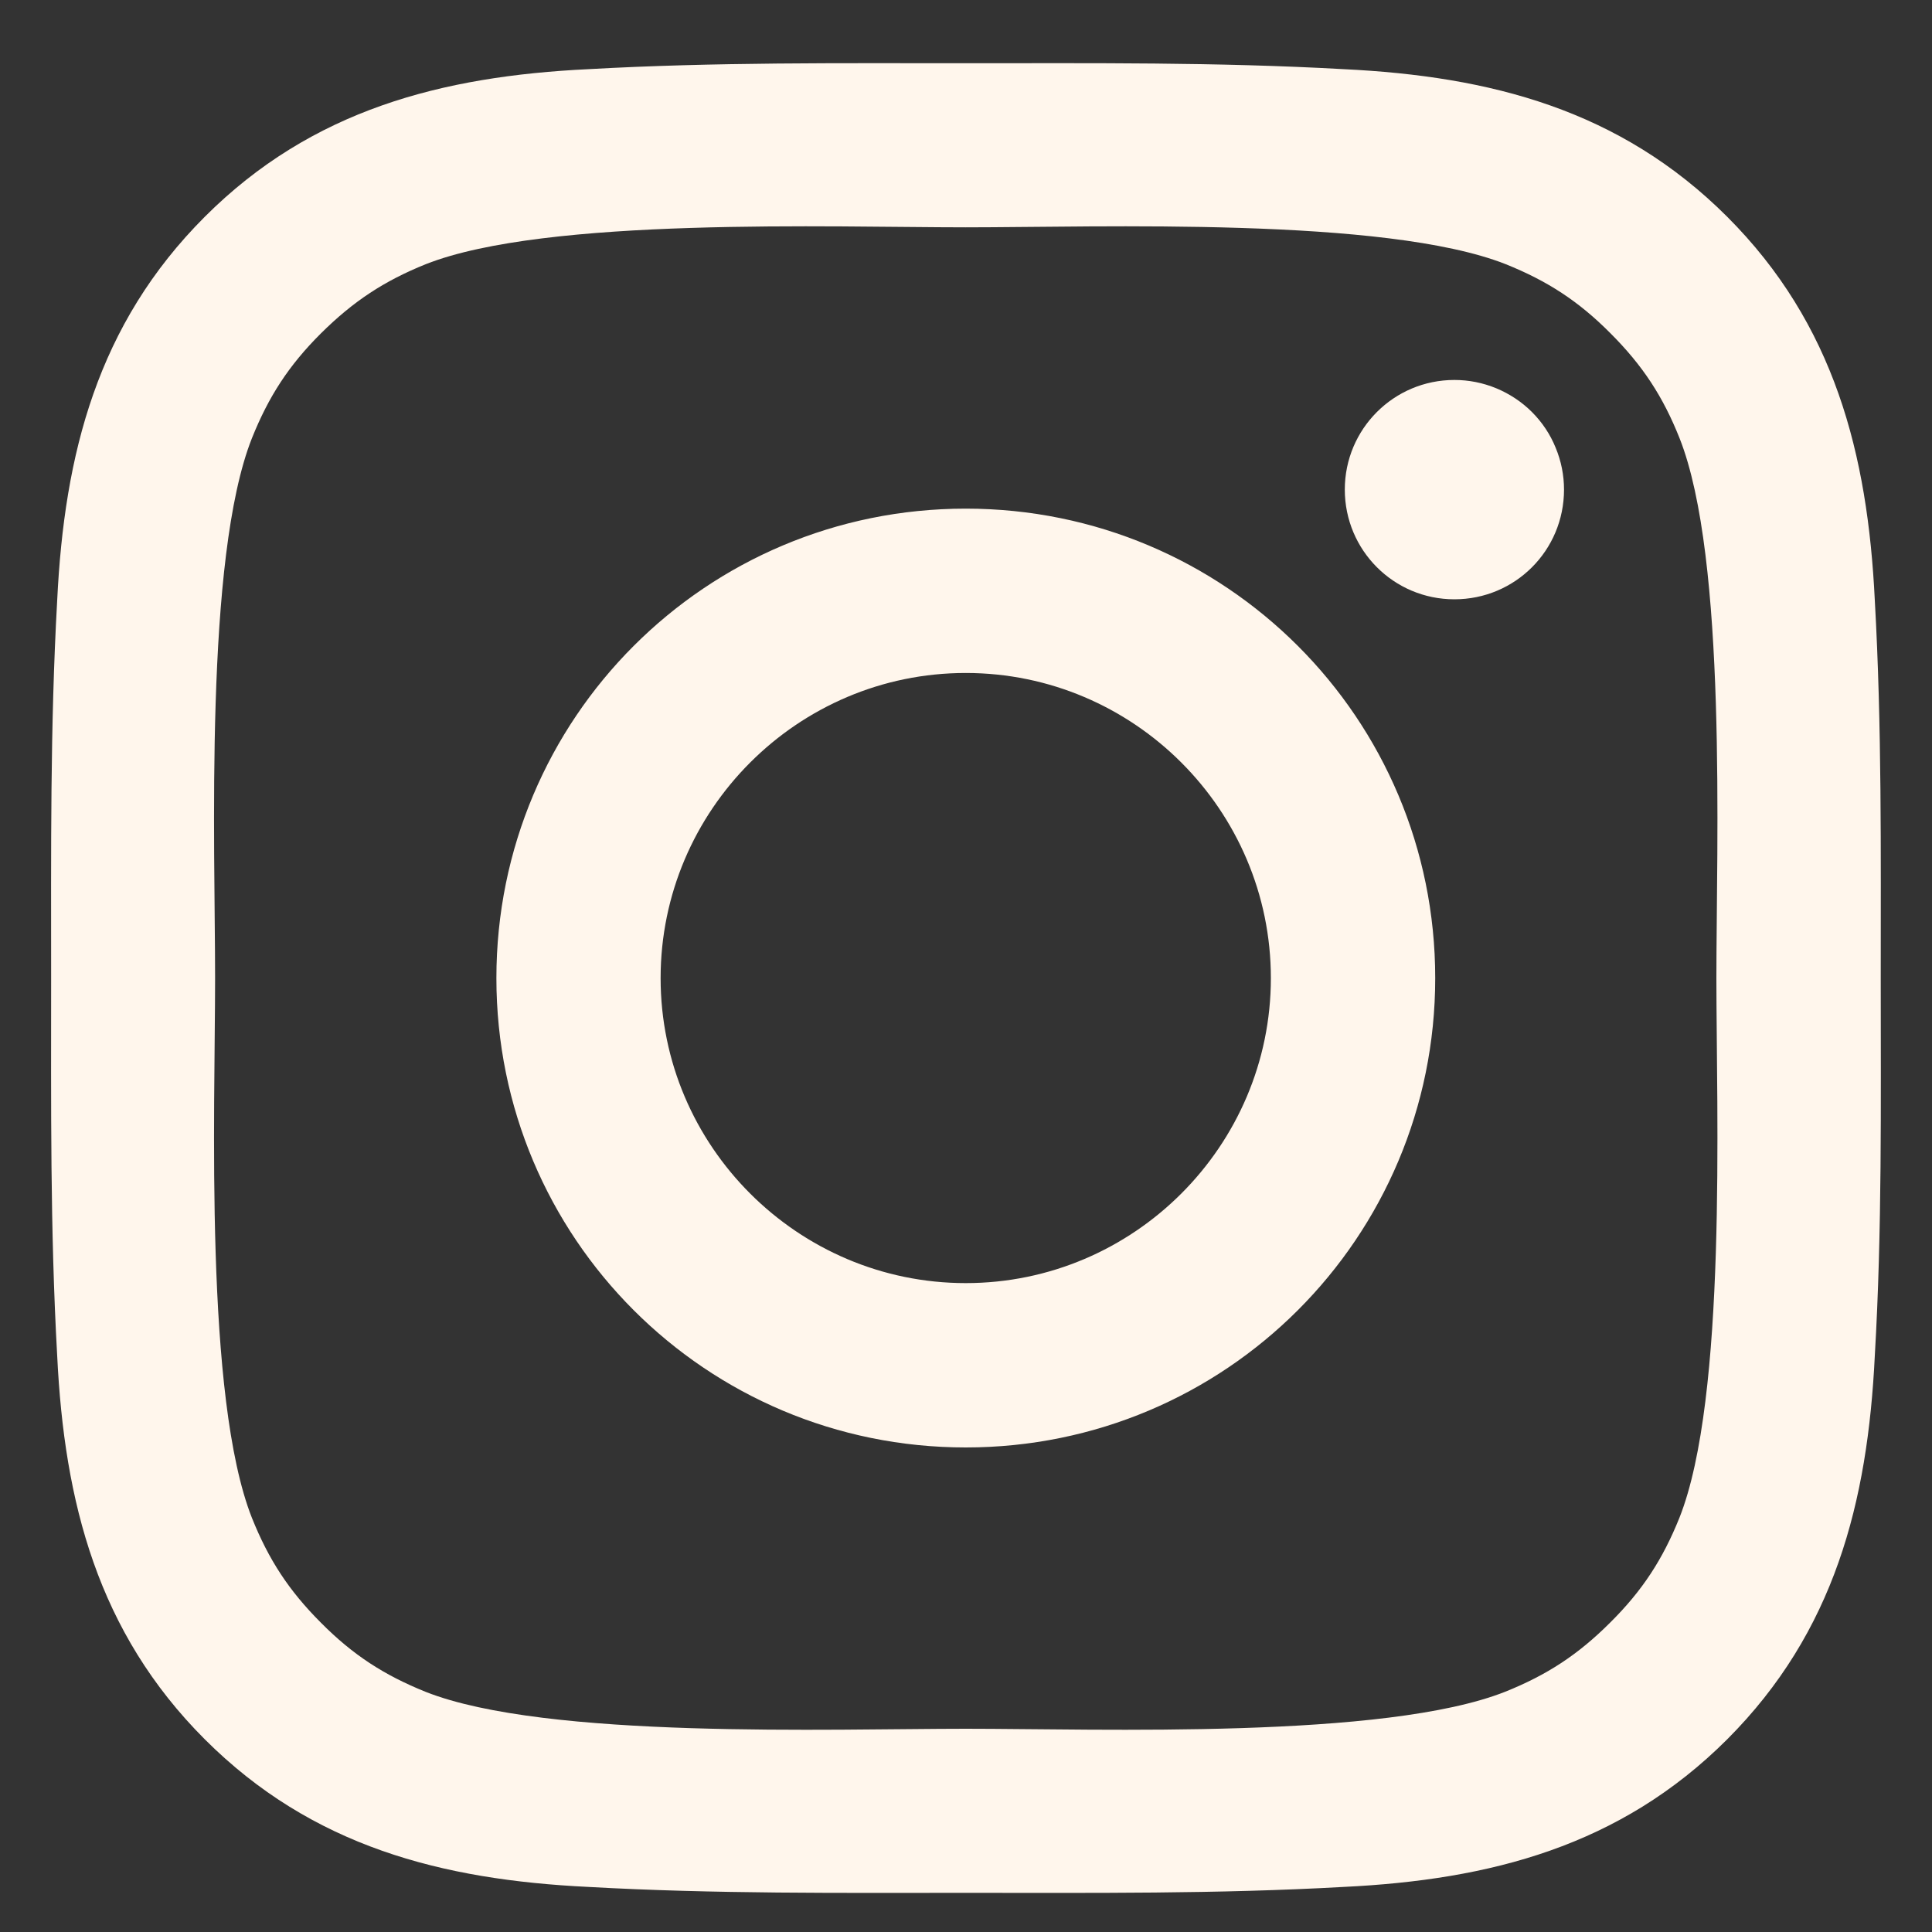 <svg width="15" height="15" viewBox="0 0 15 15" fill="none" xmlns="http://www.w3.org/2000/svg">
<rect x="0" y="0" width="15" height="15" fill="#333333" stroke="none"/>
<path d="M7.498 3.949C5.481 3.949 3.854 5.577 3.854 7.594C3.854 9.61 5.481 11.238 7.498 11.238C9.515 11.238 11.143 9.61 11.143 7.594C11.143 5.577 9.515 3.949 7.498 3.949ZM7.498 9.962C6.194 9.962 5.129 8.898 5.129 7.594C5.129 6.289 6.194 5.225 7.498 5.225C8.802 5.225 9.867 6.289 9.867 7.594C9.867 8.898 8.802 9.962 7.498 9.962ZM11.292 2.95C10.821 2.95 10.441 3.331 10.441 3.801C10.441 4.272 10.821 4.653 11.292 4.653C11.763 4.653 12.143 4.274 12.143 3.801C12.143 3.69 12.121 3.579 12.078 3.476C12.036 3.372 11.973 3.278 11.894 3.199C11.815 3.12 11.721 3.058 11.618 3.015C11.514 2.972 11.404 2.95 11.292 2.95ZM14.602 7.594C14.602 6.613 14.611 5.641 14.556 4.662C14.501 3.524 14.242 2.515 13.41 1.683C12.576 0.85 11.569 0.592 10.432 0.537C9.451 0.482 8.479 0.491 7.5 0.491C6.519 0.491 5.547 0.482 4.568 0.537C3.431 0.592 2.421 0.852 1.59 1.683C0.756 2.517 0.499 3.524 0.444 4.662C0.389 5.642 0.397 6.614 0.397 7.594C0.397 8.573 0.389 9.546 0.444 10.525C0.499 11.663 0.758 12.672 1.59 13.504C2.423 14.337 3.431 14.595 4.568 14.65C5.549 14.705 6.521 14.696 7.5 14.696C8.481 14.696 9.453 14.705 10.432 14.65C11.569 14.595 12.578 14.335 13.41 13.504C14.243 12.67 14.501 11.663 14.556 10.525C14.613 9.546 14.602 8.574 14.602 7.594ZM13.039 11.784C12.909 12.107 12.752 12.349 12.502 12.597C12.251 12.848 12.011 13.004 11.688 13.134C10.753 13.505 8.534 13.422 7.498 13.422C6.462 13.422 4.241 13.505 3.306 13.136C2.983 13.006 2.741 12.85 2.492 12.599C2.242 12.349 2.086 12.109 1.956 11.785C1.586 10.849 1.67 8.629 1.67 7.594C1.67 6.558 1.586 4.336 1.956 3.402C2.086 3.078 2.242 2.837 2.492 2.588C2.743 2.339 2.983 2.181 3.306 2.051C4.241 1.682 6.462 1.765 7.498 1.765C8.534 1.765 10.755 1.682 11.69 2.051C12.013 2.181 12.255 2.337 12.504 2.588C12.754 2.838 12.911 3.078 13.04 3.402C13.41 4.336 13.326 6.558 13.326 7.594C13.326 8.629 13.41 10.849 13.039 11.784Z" fill="#FFF6EC"/>
</svg>
